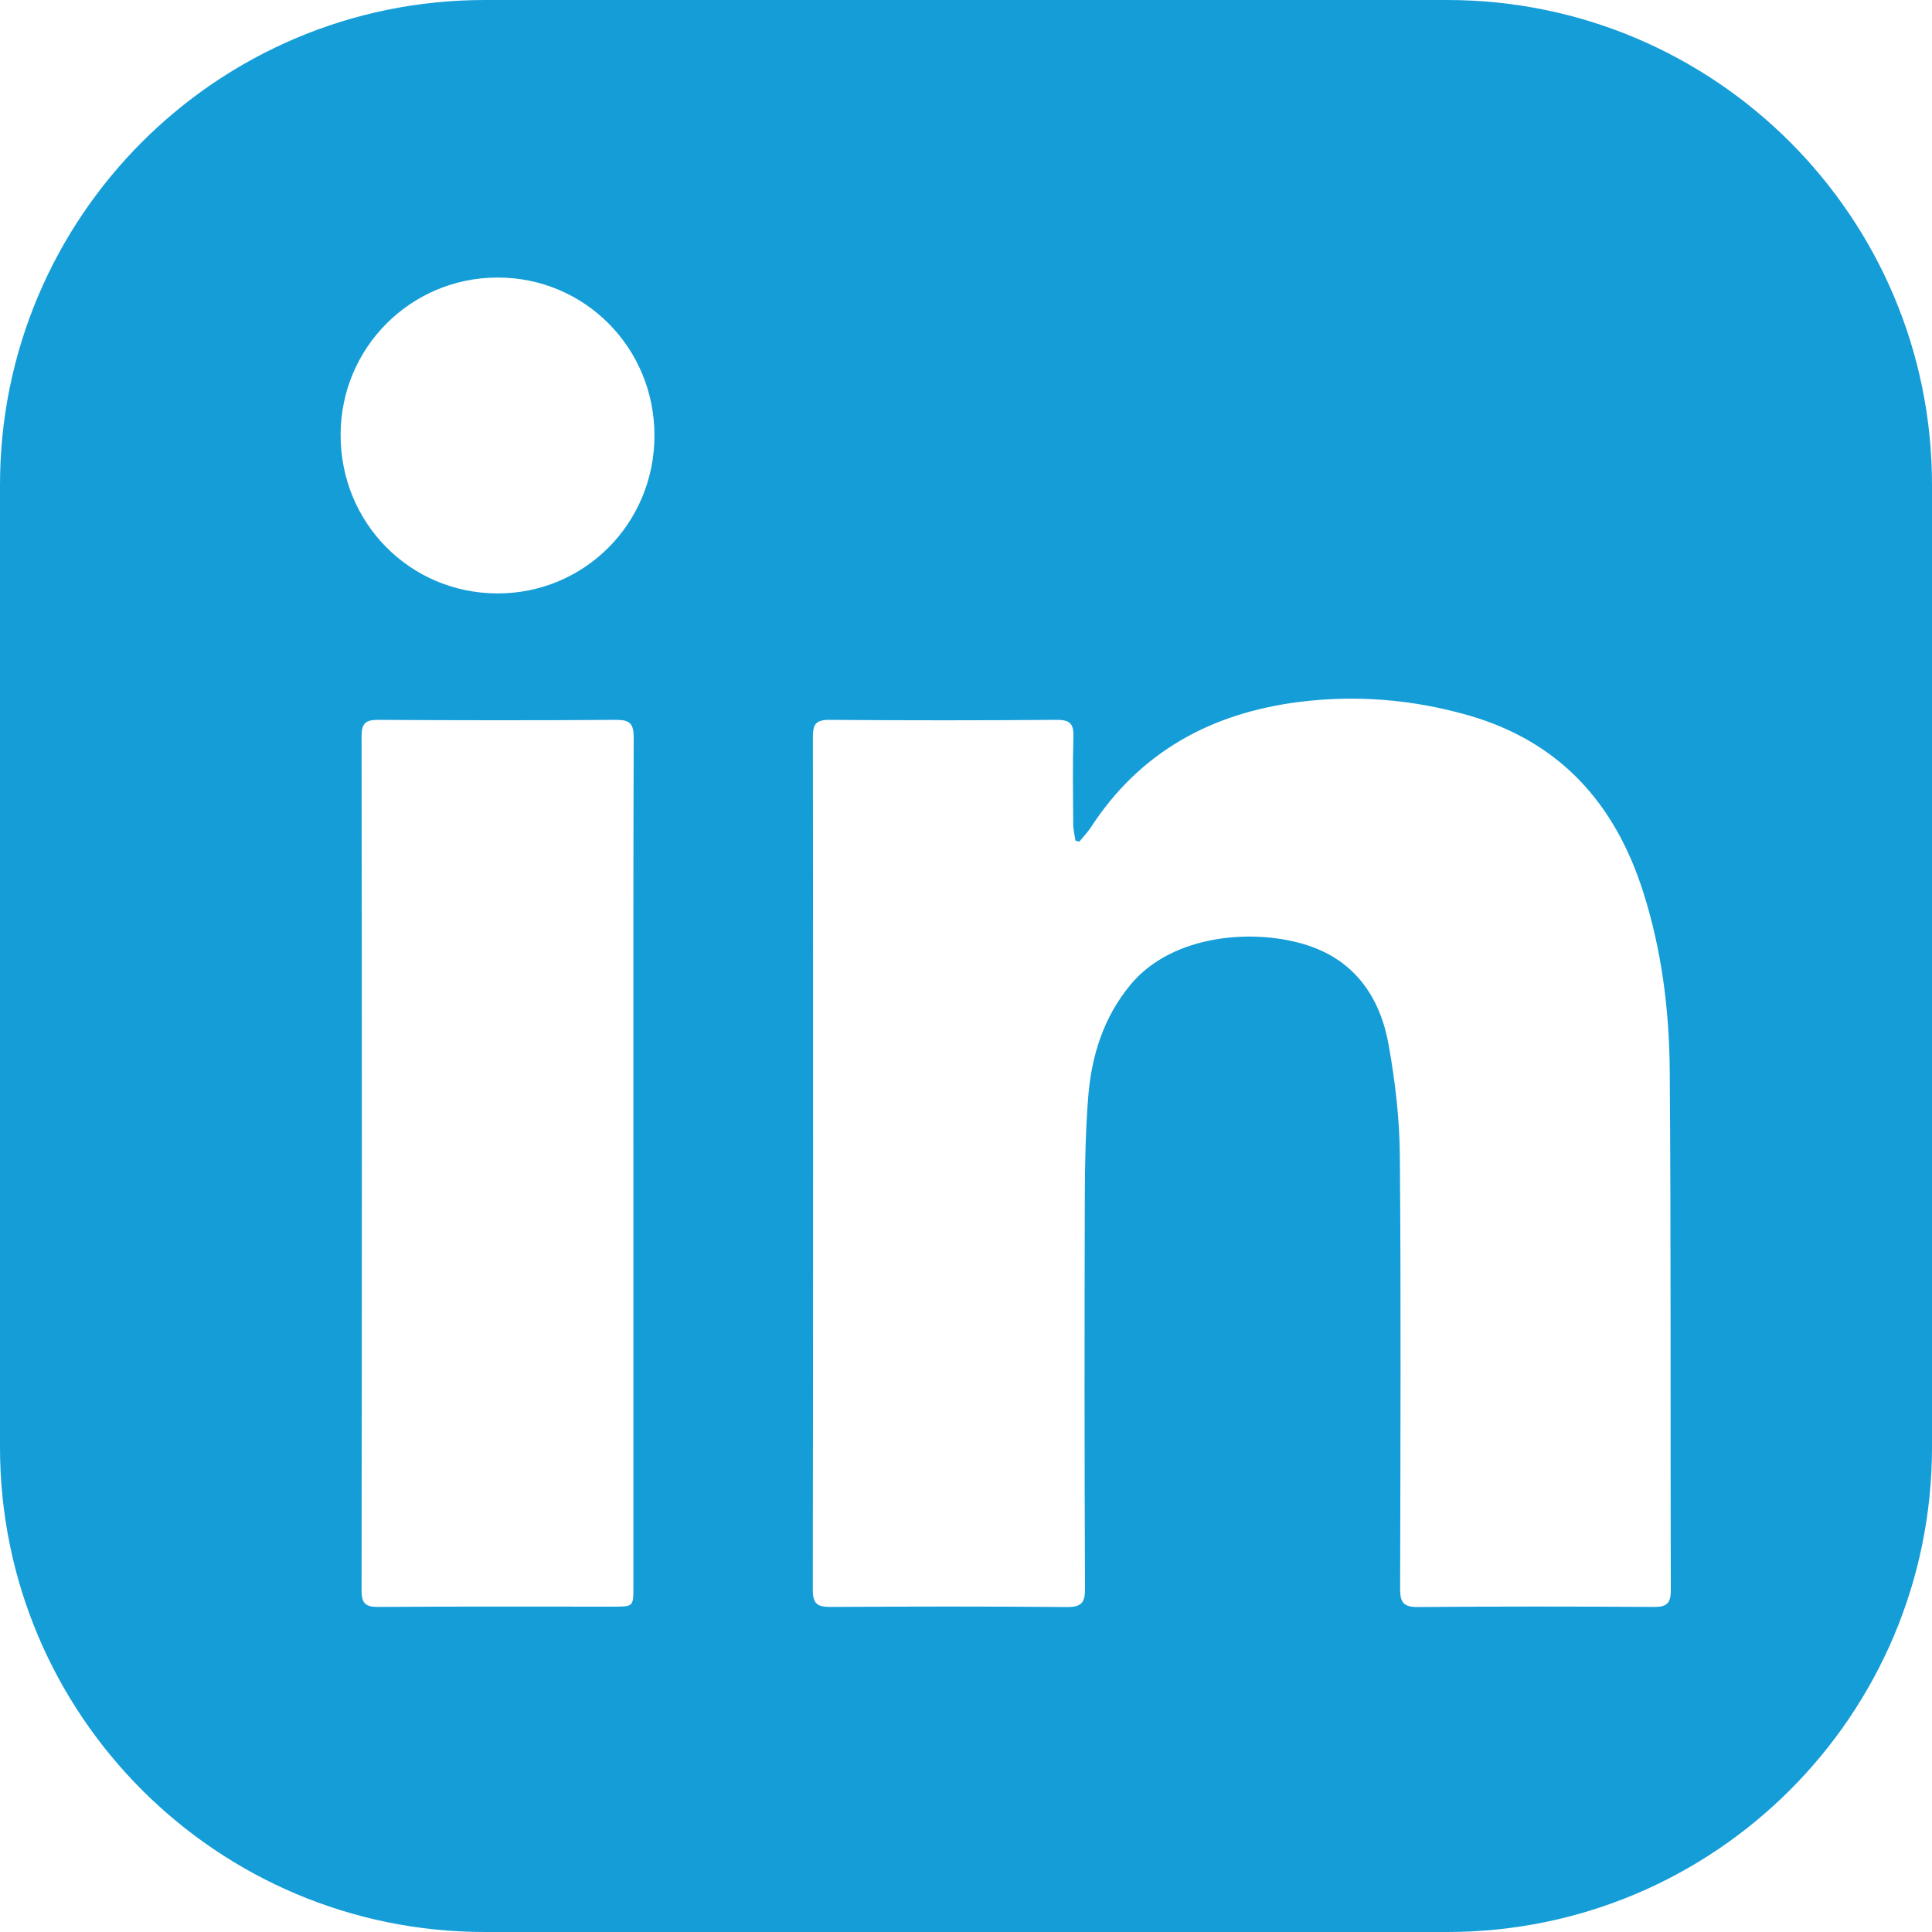 <?xml version="1.0" encoding="utf-8"?>
<!-- Generator: Adobe Illustrator 26.3.1, SVG Export Plug-In . SVG Version: 6.00 Build 0)  -->
<svg version="1.1" id="Layer_1" xmlns="http://www.w3.org/2000/svg" xmlns:xlink="http://www.w3.org/1999/xlink" x="0px" y="0px"
	 viewBox="0 0 20 20" style="enable-background:new 0 0 20 20;" xml:space="preserve">
<style type="text/css">
	.st0{fill:#159DD8;}
</style>
<path class="st0" d="M14.981,0H5.019C2.247,0,0,2.247,0,5.019v9.962C0,17.753,2.247,20,5.019,20h9.962
	C17.753,20,20,17.753,20,14.981V5.019C20,2.247,17.753,0,14.981,0z M6.557,12.06c0,1.455,0,2.91-0,4.366
	c0,0.206-0,0.206-0.212,0.206c-0.809,0-1.619-0.003-2.428,0.003c-0.135,0.001-0.174-0.037-0.174-0.173
	c0.004-2.946,0.004-5.893-0-8.839c-0-0.139,0.044-0.172,0.176-0.171c0.82,0.005,1.639,0.006,2.459-0
	C6.518,7.451,6.56,7.49,6.56,7.633C6.555,9.109,6.557,10.584,6.557,12.06z M5.147,6.143
	C4.242,6.14,3.524,5.412,3.526,4.5C3.527,3.601,4.249,2.876,5.147,2.873c0.903-0.003,1.628,0.725,1.628,1.635
	S6.05,6.146,5.147,6.143z M17.119,16.635c-0.815-0.005-1.63-0.006-2.445,0.001
	c-0.149,0.001-0.18-0.053-0.18-0.187c0.003-1.497,0.01-2.994-0.003-4.491c-0.003-0.382-0.049-0.766-0.116-1.143
	c-0.086-0.483-0.343-0.863-0.827-1.025c-0.548-0.184-1.41-0.125-1.847,0.406c-0.278,0.337-0.403,0.735-0.436,1.161
	c-0.027,0.342-0.034,0.685-0.035,1.028c-0.004,1.353-0.004,2.707,0.002,4.06c0.001,0.146-0.037,0.192-0.188,0.191
	C10.23,16.629,9.415,16.63,8.6,16.635c-0.136,0.001-0.186-0.03-0.186-0.177c0.004-2.942,0.004-5.885,0.001-8.828
	C8.415,7.5,8.444,7.451,8.585,7.452c0.784,0.006,1.568,0.006,2.353,0c0.136-0.001,0.178,0.038,0.174,0.174
	c-0.009,0.302-0.004,0.605-0.002,0.907c0,0.056,0.015,0.113,0.023,0.169c0.013,0.004,0.027,0.007,0.04,0.011
	c0.039-0.049,0.084-0.094,0.118-0.146C11.8,7.783,12.54,7.381,13.452,7.266c0.592-0.074,1.176-0.025,1.749,0.139
	c0.944,0.271,1.517,0.91,1.809,1.828c0.192,0.601,0.27,1.222,0.275,1.847c0.014,1.794,0.006,3.588,0.011,5.383
	C17.296,16.6,17.252,16.636,17.119,16.635z"/>
</svg>
